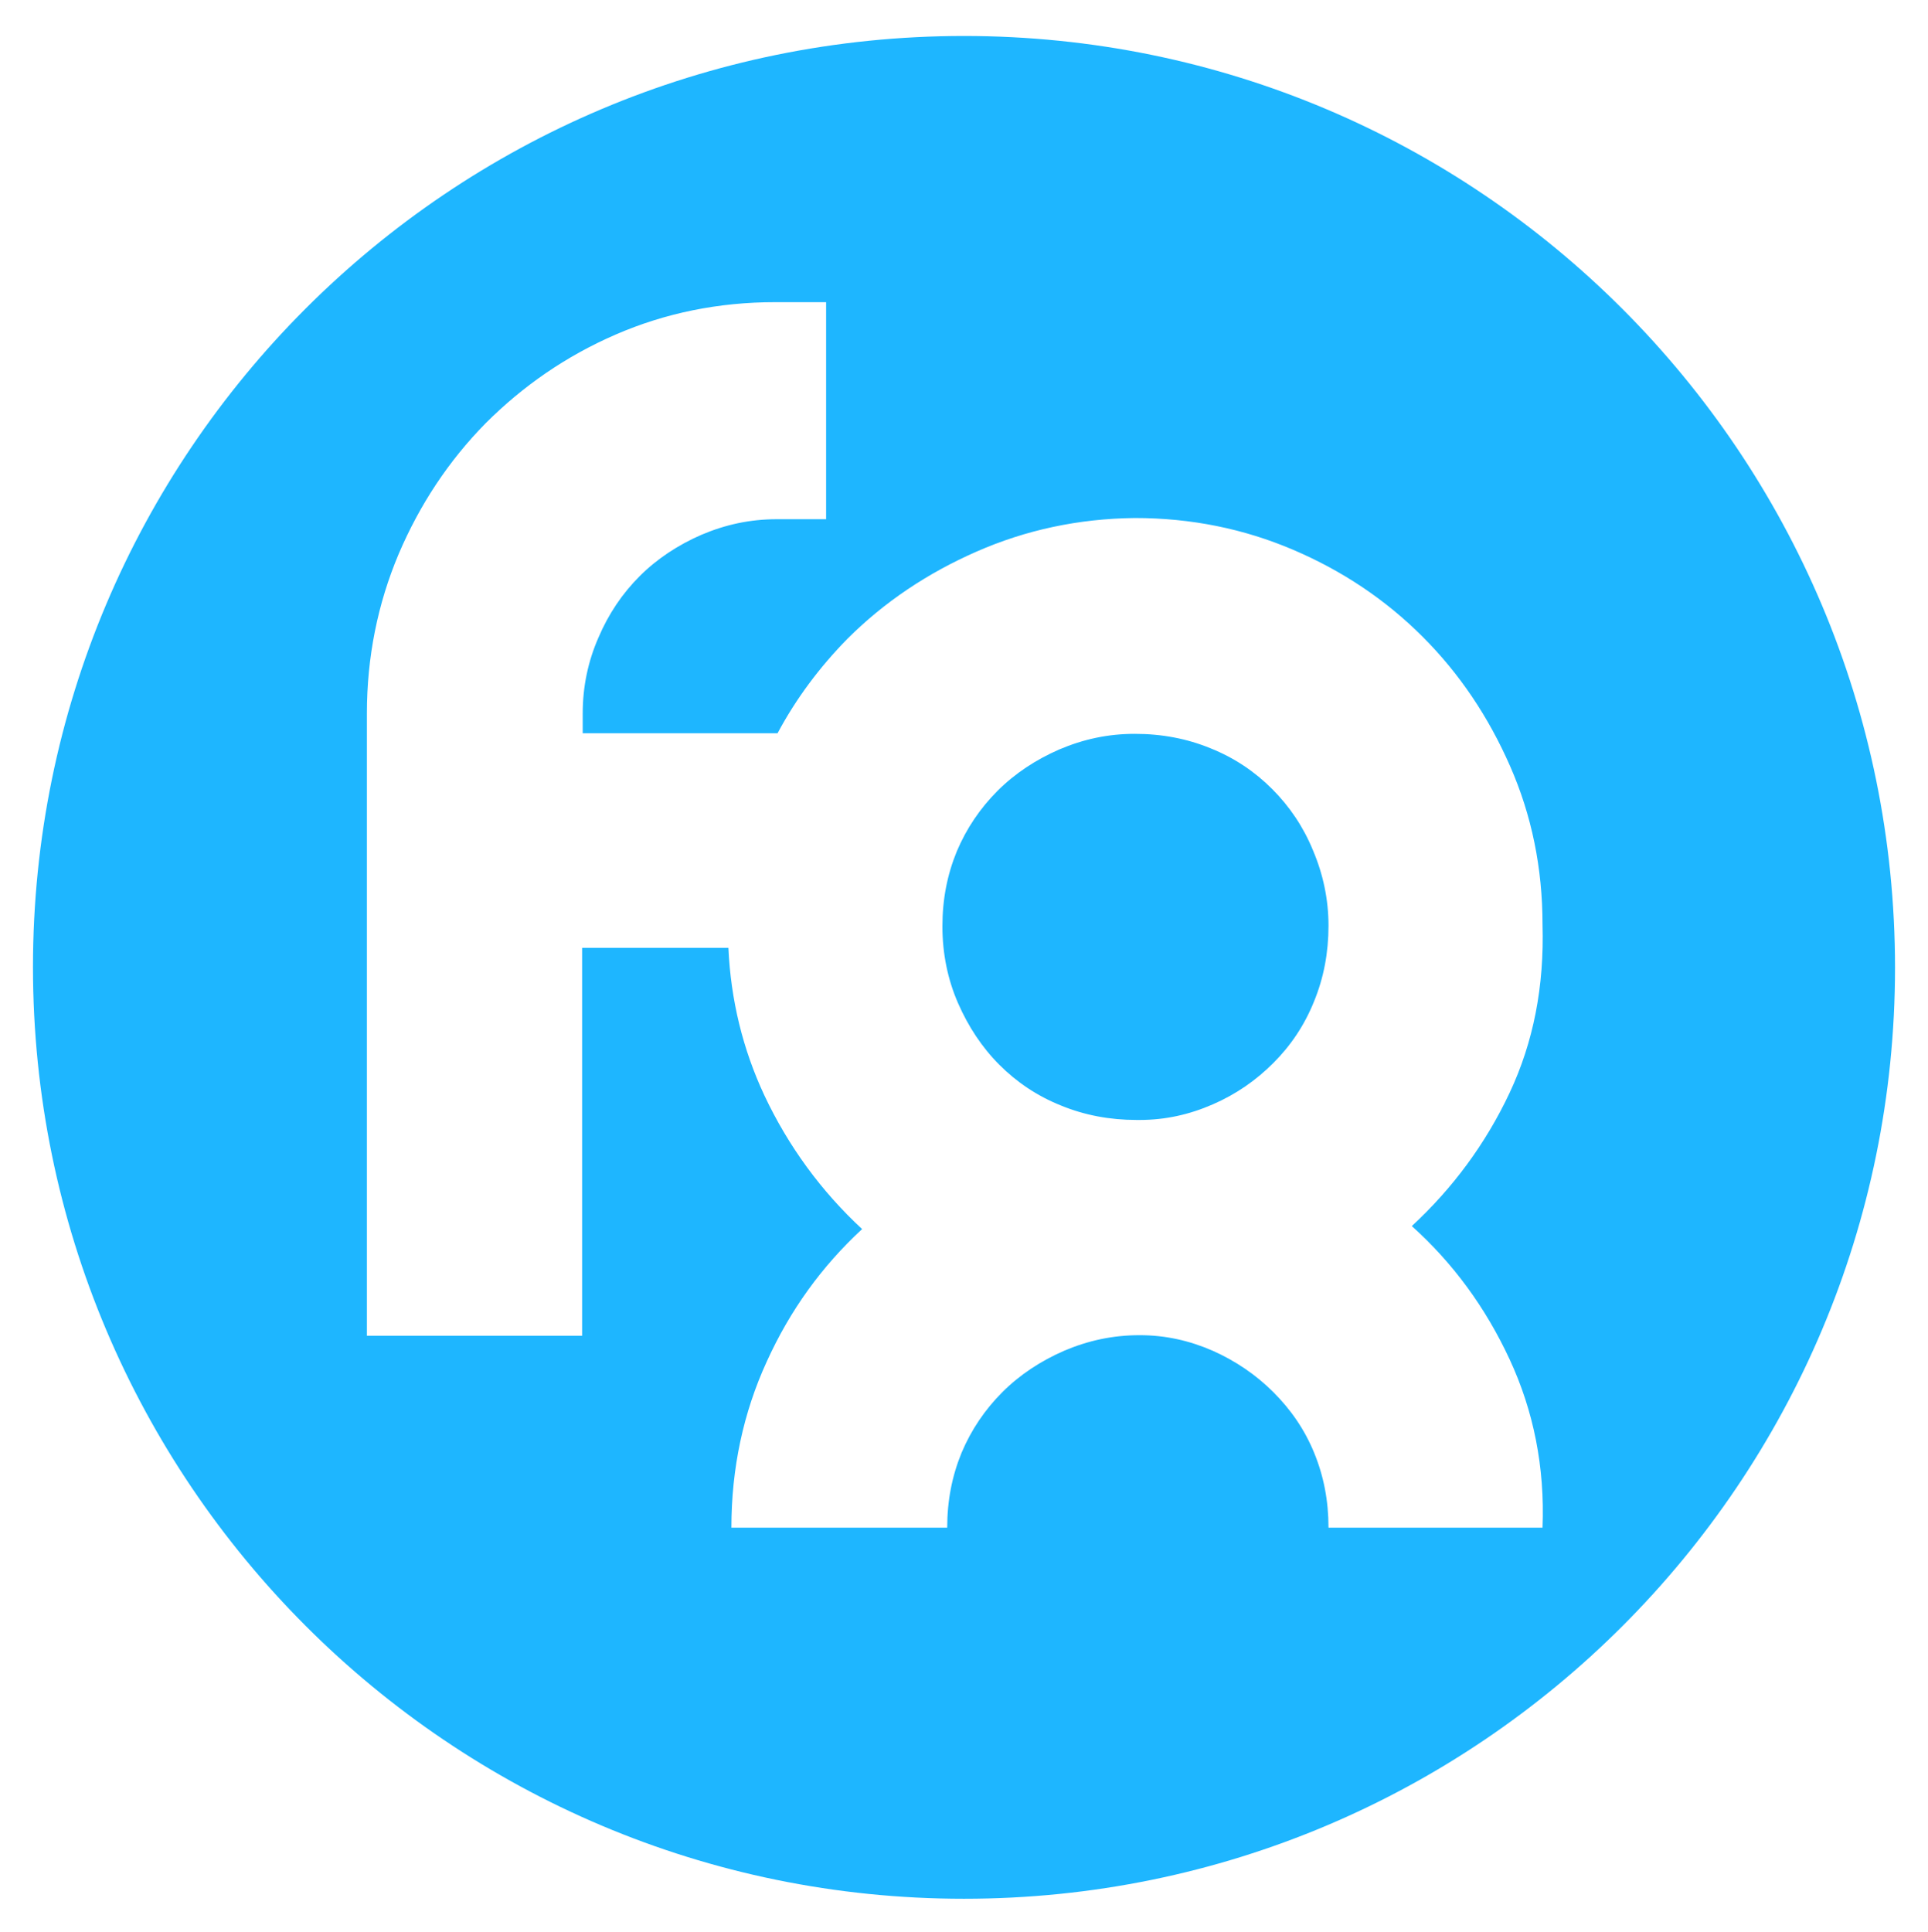 <?xml version="1.0" encoding="utf-8"?>
<!-- Generator: Adobe Illustrator 26.2.1, SVG Export Plug-In . SVG Version: 6.00 Build 0)  -->
<svg version="1.1" id="Layer_1" xmlns="http://www.w3.org/2000/svg" xmlns:xlink="http://www.w3.org/1999/xlink" x="0px" y="0px"
	 viewBox="0 0 321.6 322.3" style="enable-background:new 0 0 321.6 322.3;" xml:space="preserve">
<style type="text/css">
	.st0{fill:#007E9A;stroke:#000000;stroke-miterlimit:10;}
	.st1{fill:#007E9A;}
	.st2{fill:#CCCCCC;}
	.st3{fill:#C1272D;}
	.st4{fill:#DD2A37;}
	.st5{fill:#FFFFFF;}
	.st6{opacity:0.2;fill:#35383F;}
	.st7{fill:#E02229;}
	.st8{fill-rule:evenodd;clip-rule:evenodd;fill:#007E9A;}
	.st9{fill-rule:evenodd;clip-rule:evenodd;}
	.st10{fill:url(#SVGID_1_);}
	.st11{fill:#FF2534;}
	.st12{opacity:0.4;fill-rule:evenodd;clip-rule:evenodd;fill:#35383F;}
	.st13{fill:#CC1D71;}
	.st14{fill:#C70303;}
	.st15{fill:#1EB6FF;}
</style>
<g>
	<path class="st15" d="M212.2,131.6c-2.9-2.9-6.3-5.2-10.3-6.8c-3.9-1.6-8.1-2.4-12.6-2.4c-4.5,0-8.6,0.9-12.6,2.6
		c-3.9,1.7-7.4,4-10.3,6.9c-2.9,2.9-5.2,6.3-6.8,10.1c-1.6,3.9-2.4,8-2.4,12.5c0,4.6,0.9,8.9,2.6,12.8c1.7,3.9,4,7.4,6.9,10.3
		c2.9,2.9,6.3,5.2,10.3,6.8c3.9,1.6,8.1,2.4,12.6,2.4h0.5c4.3,0,8.3-0.9,12.2-2.6c3.9-1.7,7.2-4,10.1-6.9c2.9-2.9,5.2-6.3,6.8-10.3
		c1.6-3.9,2.4-8.1,2.4-12.6c0-4.4-0.9-8.6-2.6-12.6C217.4,137.9,215.1,134.5,212.2,131.6z"/>
	<path class="st15" d="M160.8,6C75,6,5.5,75.5,5.5,161.3S75,316.7,160.8,316.7c85.8,0,155.3-69.5,155.3-155.3S246.6,6,160.8,6z
		 M251.8,226.7c4,8.6,5.9,18,5.5,28.1h-35.7c0-4.5-0.8-8.6-2.4-12.5c-1.6-3.9-3.9-7.2-6.8-10.1c-2.9-2.9-6.3-5.2-10.1-6.9
		c-3.9-1.7-7.9-2.6-12.2-2.6c-4.5,0-8.6,0.9-12.6,2.6c-3.9,1.7-7.4,4-10.3,6.9c-2.9,2.9-5.2,6.3-6.8,10.1c-1.6,3.9-2.4,8-2.4,12.5
		H122c0-9.9,2-19.2,5.9-27.7c3.9-8.6,9.2-15.9,15.9-22.1c-6.8-6.3-12.3-13.8-16.3-22.3c-3.6-7.7-5.6-15.9-6-24.6H97.1v64.7H61.2V119
		c0-9.4,1.8-18.3,5.3-26.6C70,84.2,74.8,76.9,81,70.6c6.2-6.2,13.4-11.2,21.7-14.8c8.3-3.6,17.2-5.4,26.6-5.4h8.5v36.2h-8.2
		c-4.5,0-8.6,0.9-12.6,2.6c-3.9,1.7-7.4,4-10.3,6.9c-2.9,2.9-5.2,6.3-6.9,10.3c-1.7,3.9-2.6,8.1-2.6,12.6v3.3h32.5
		c3.1-5.8,7-11,11.6-15.7c6.2-6.2,13.4-11,21.6-14.6c8.2-3.6,17-5.5,26.4-5.6c9.4,0,18.2,1.8,26.4,5.3c8.2,3.5,15.4,8.3,21.6,14.5
		c6.2,6.2,11,13.4,14.6,21.6c3.6,8.2,5.4,17,5.4,26.4c0.3,10.3-1.5,19.6-5.5,28.1c-4,8.5-9.5,15.9-16.3,22.2
		C242.4,210.7,247.8,218.1,251.8,226.7z"/>
</g>
</svg>
